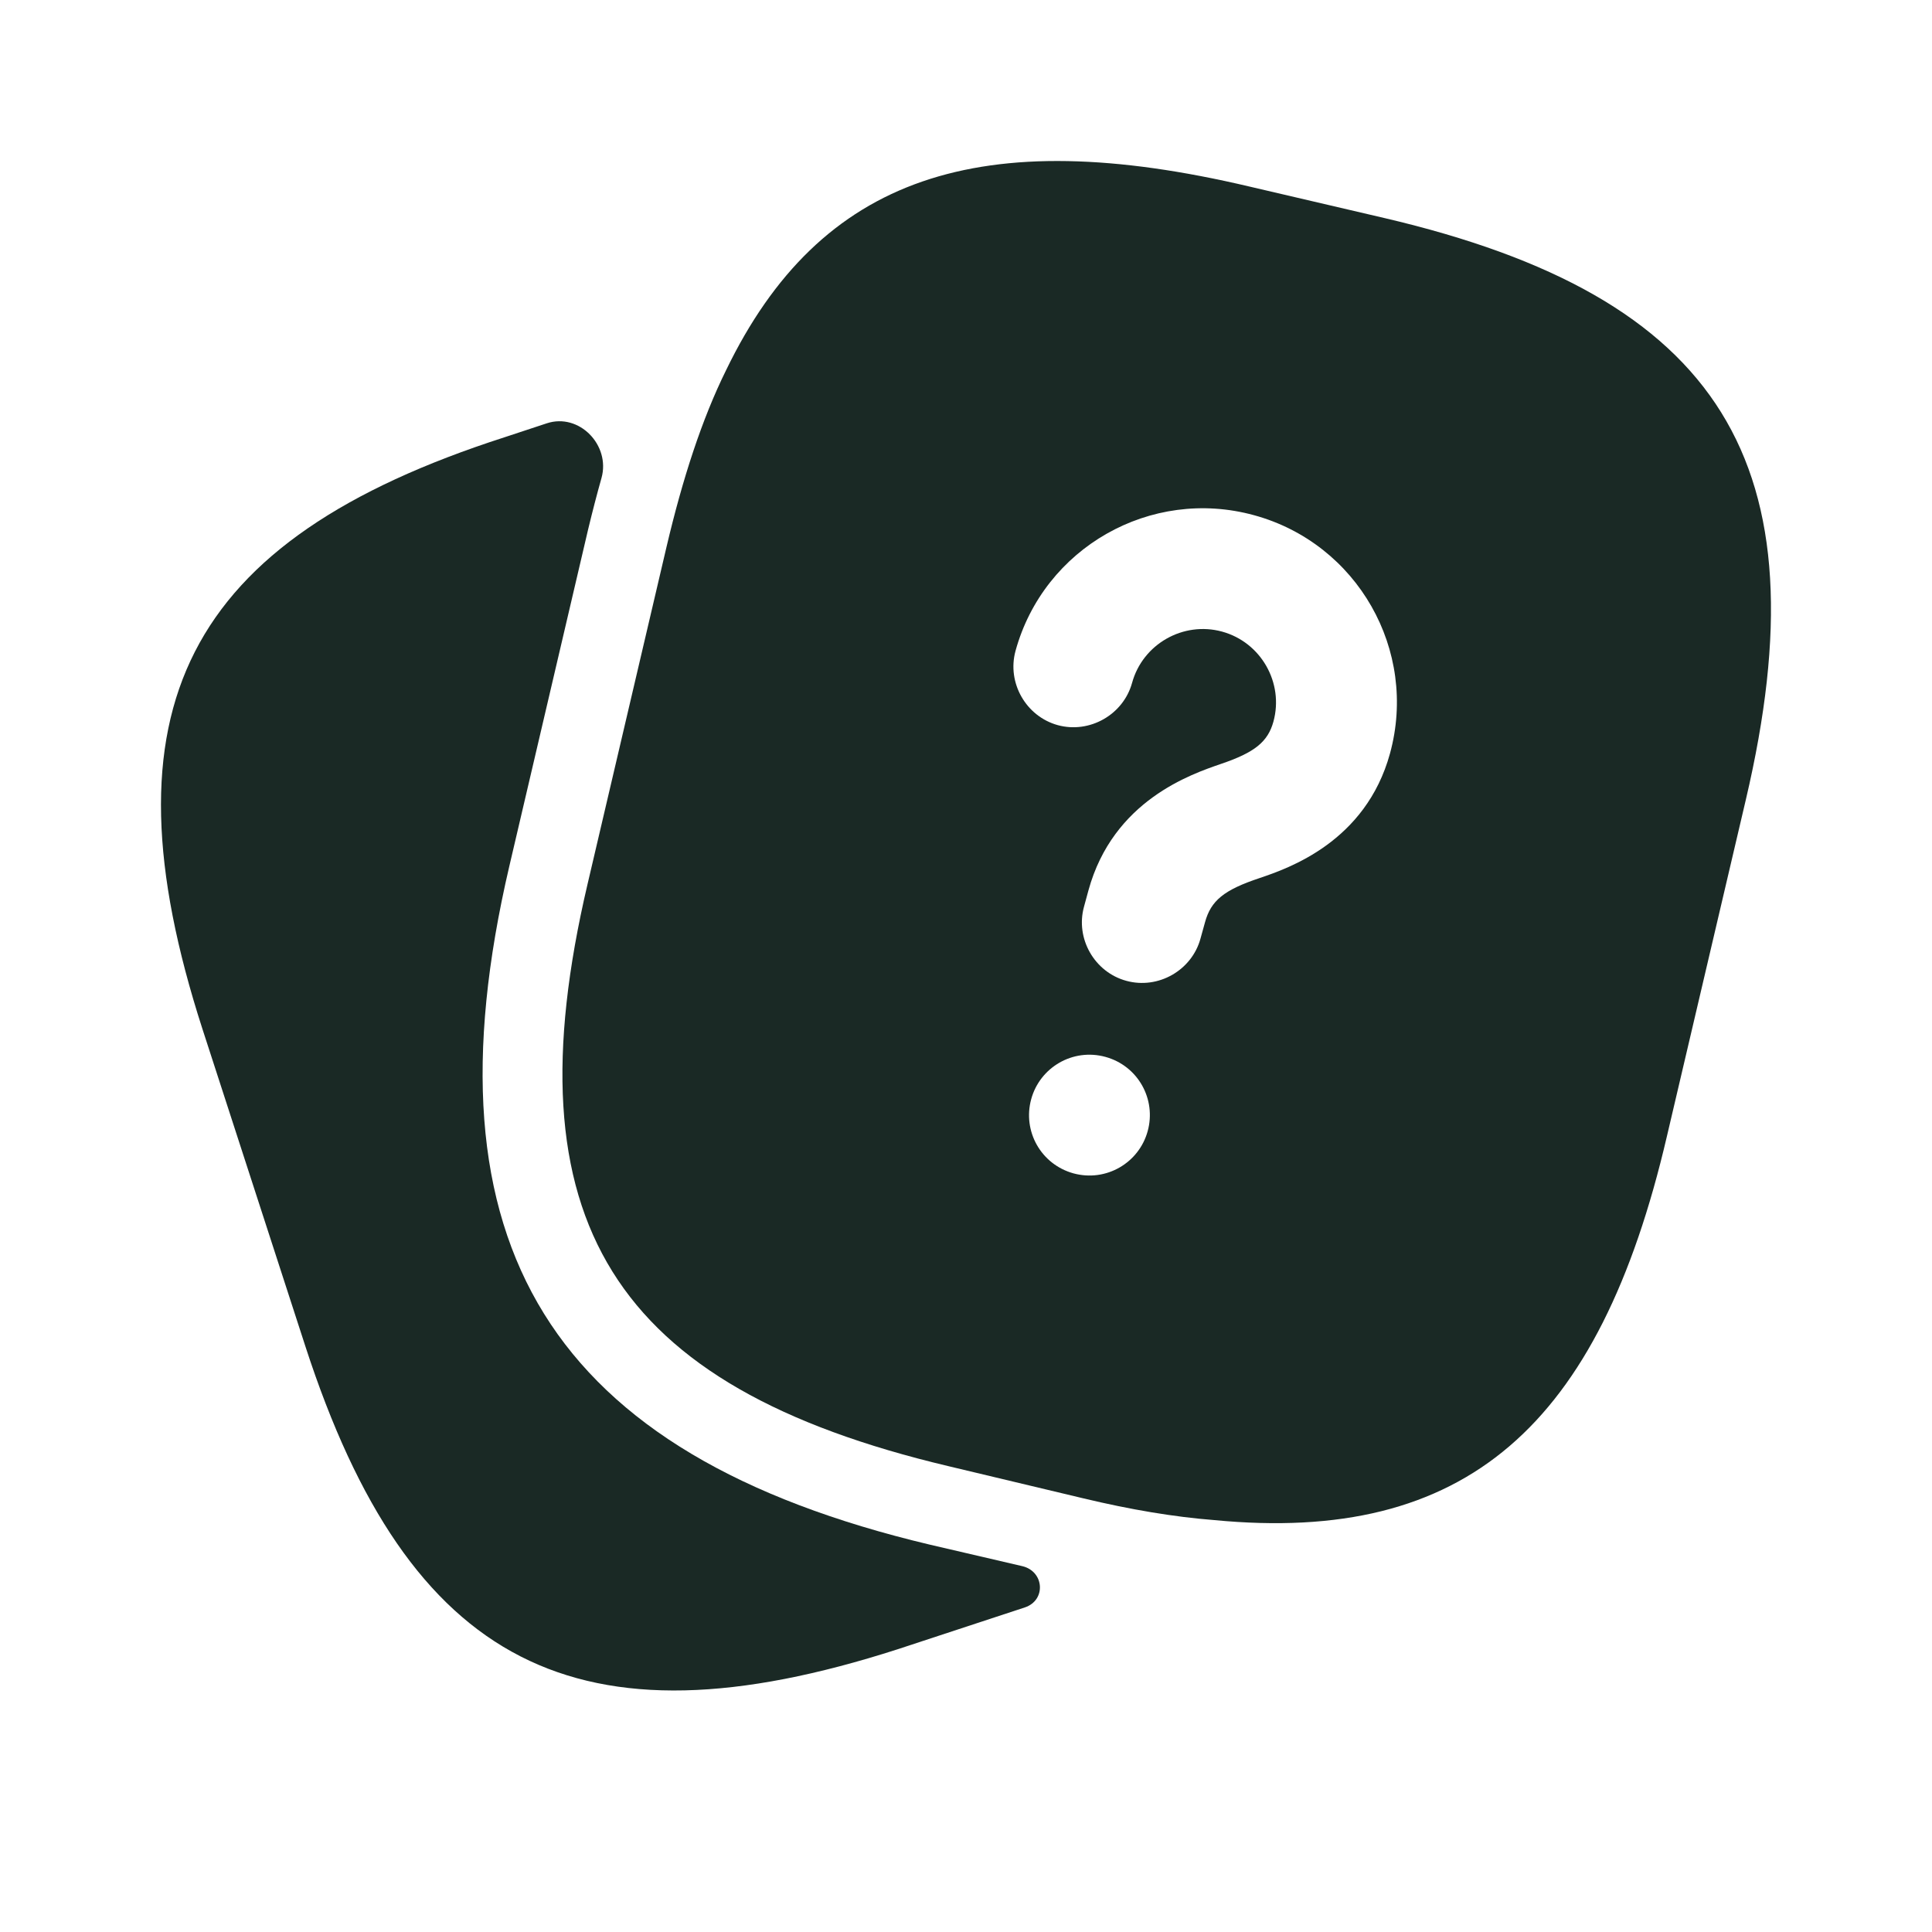 <svg width="24" height="24" viewBox="0 0 24 24" fill="none" xmlns="http://www.w3.org/2000/svg">
<path d="M12.698 19.455C12.973 19.519 12.998 19.879 12.731 19.968L11.15 20.488C7.177 21.767 5.086 20.698 3.795 16.729L2.514 12.78C1.233 8.811 2.294 6.712 6.267 5.432L6.791 5.259C7.194 5.125 7.586 5.53 7.472 5.938C7.415 6.14 7.36 6.352 7.307 6.572L6.327 10.76C5.226 15.469 6.837 18.068 11.55 19.188L12.698 19.455Z" fill="#1A2925"/>
<path d="M17.195 2.708L15.524 2.318C12.181 1.529 10.19 2.179 9.02 4.598C8.719 5.207 8.479 5.947 8.279 6.797L7.298 10.986C6.318 15.164 7.609 17.224 11.781 18.213L13.462 18.614C14.043 18.753 14.583 18.844 15.083 18.883C18.205 19.184 19.866 17.724 20.707 14.115L21.687 9.936C22.668 5.758 21.387 3.688 17.195 2.708ZM14.257 14.051C14.149 14.446 13.741 14.686 13.335 14.576C12.93 14.464 12.701 14.05 12.81 13.654C12.918 13.259 13.327 13.018 13.732 13.129C14.137 13.24 14.366 13.655 14.257 14.051ZM17.267 9.36C16.965 10.459 16.003 10.787 15.649 10.907C15.204 11.055 15.043 11.187 14.969 11.457L14.913 11.659C14.805 12.055 14.387 12.293 13.991 12.184C13.595 12.076 13.357 11.658 13.466 11.263L13.521 11.061C13.828 9.942 14.799 9.617 15.166 9.49C15.589 9.347 15.75 9.214 15.819 8.964C15.951 8.482 15.664 7.978 15.181 7.846C14.699 7.714 14.195 8.001 14.063 8.483C13.954 8.878 13.536 9.116 13.14 9.008C12.745 8.899 12.507 8.482 12.615 8.086C12.967 6.804 14.295 6.048 15.578 6.4C16.862 6.751 17.618 8.078 17.267 9.36Z" fill="#1A2925"/>
</svg>
